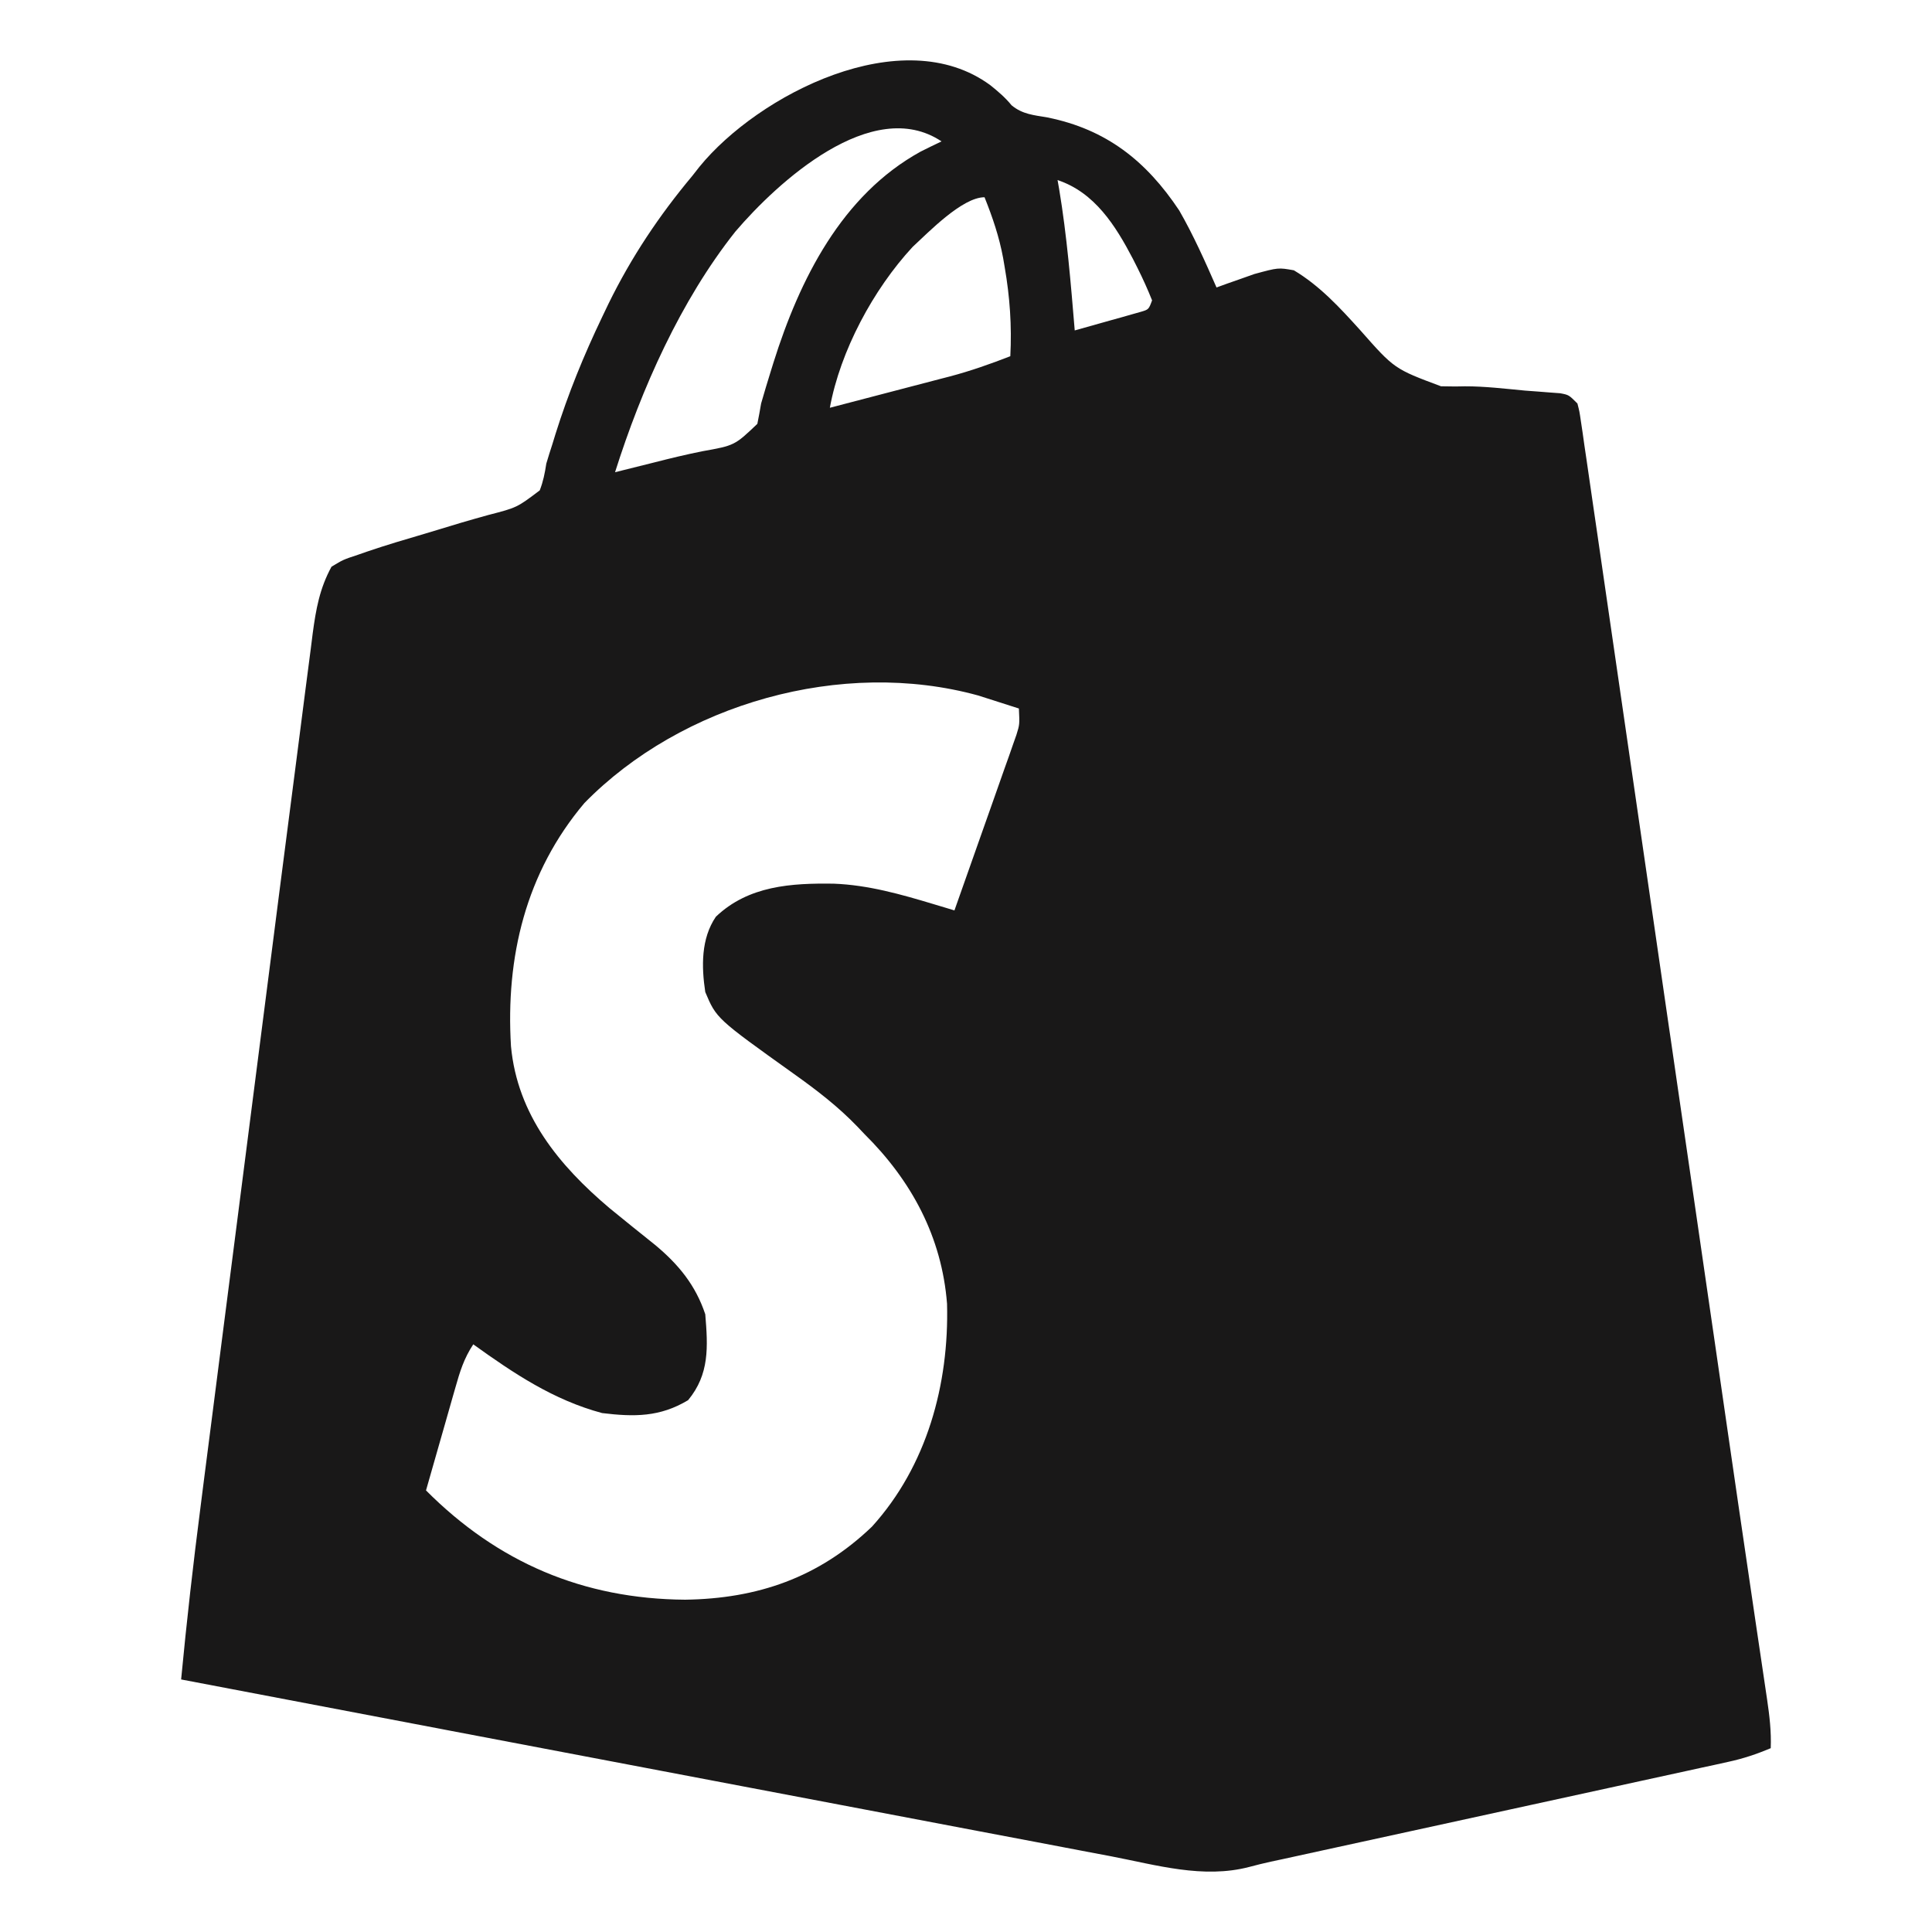 <svg width="64" height="64" viewBox="0 0 64 64" fill="none" xmlns="http://www.w3.org/2000/svg">
<path d="M32.809 2.825C33.07 3.035 33.3 3.23 33.511 3.489C33.875 3.789 34.244 3.812 34.704 3.892C36.639 4.284 37.965 5.32 39.065 6.975C39.536 7.795 39.919 8.657 40.299 9.523C40.412 9.482 40.526 9.441 40.642 9.398C40.868 9.319 40.868 9.319 41.099 9.238C41.322 9.159 41.322 9.159 41.55 9.078C42.344 8.862 42.344 8.862 42.861 8.954C43.724 9.47 44.387 10.194 45.056 10.934C46.189 12.219 46.189 12.219 47.735 12.796C47.997 12.801 48.26 12.805 48.523 12.797C49.19 12.795 49.855 12.877 50.519 12.939C50.658 12.949 50.796 12.959 50.939 12.97C51.069 12.98 51.198 12.99 51.331 13.001C51.447 13.009 51.563 13.018 51.683 13.027C51.969 13.081 51.969 13.081 52.254 13.366C52.322 13.63 52.322 13.63 52.37 13.959C52.398 14.147 52.398 14.147 52.427 14.339C52.456 14.547 52.456 14.547 52.486 14.759C52.508 14.905 52.53 15.052 52.552 15.203C52.625 15.697 52.696 16.192 52.767 16.686C52.818 17.04 52.87 17.393 52.922 17.747C53.033 18.511 53.144 19.275 53.255 20.04C53.415 21.152 53.577 22.265 53.74 23.377C54.004 25.192 54.268 27.006 54.531 28.821C54.784 30.567 55.037 32.313 55.291 34.059C55.307 34.166 55.323 34.273 55.339 34.382C55.416 34.918 55.495 35.454 55.572 35.989C55.726 37.046 55.88 38.103 56.034 39.159C56.049 39.262 56.064 39.365 56.079 39.471C56.297 40.968 56.514 42.464 56.731 43.96C56.745 44.054 56.759 44.149 56.773 44.246C56.92 45.256 57.066 46.266 57.212 47.276C57.46 48.986 57.709 50.696 57.962 52.406C58.032 52.882 58.102 53.358 58.172 53.834C58.237 54.274 58.303 54.714 58.368 55.154C58.407 55.417 58.446 55.68 58.485 55.944C58.502 56.061 58.52 56.179 58.538 56.301C58.618 56.843 58.679 57.362 58.658 57.911C58.193 58.107 57.746 58.256 57.253 58.363C57.118 58.393 56.982 58.423 56.842 58.454C56.695 58.486 56.548 58.517 56.397 58.55C56.24 58.585 56.084 58.619 55.923 58.654C55.406 58.767 54.889 58.88 54.373 58.992C54.013 59.071 53.653 59.149 53.294 59.228C52.443 59.414 51.592 59.6 50.741 59.785C49.778 59.995 48.814 60.205 47.851 60.416C46.675 60.673 45.499 60.93 44.322 61.186C44.157 61.222 43.992 61.258 43.822 61.295C43.516 61.362 43.209 61.429 42.903 61.496C42.766 61.526 42.629 61.556 42.487 61.587C42.357 61.614 42.226 61.642 42.092 61.671C41.856 61.724 41.62 61.781 41.387 61.844C39.855 62.245 38.312 61.781 36.791 61.489C36.568 61.447 36.346 61.405 36.123 61.363C35.519 61.248 34.916 61.133 34.312 61.018C33.67 60.896 33.028 60.774 32.386 60.653C31.16 60.42 29.935 60.187 28.71 59.954C27.352 59.696 25.993 59.438 24.635 59.18C21.412 58.568 18.189 57.955 14.966 57.342C14.788 57.308 14.788 57.308 14.606 57.273C11.737 56.727 8.869 56.181 6 55.634C6.183 53.711 6.4 51.794 6.648 49.878C6.683 49.6 6.719 49.321 6.754 49.043C6.85 48.296 6.946 47.548 7.042 46.801C7.143 46.012 7.244 45.223 7.345 44.434C7.515 43.108 7.685 41.782 7.856 40.456C8.051 38.935 8.246 37.413 8.441 35.892C8.65 34.258 8.86 32.623 9.07 30.989C9.129 30.525 9.189 30.061 9.248 29.597C9.445 28.059 9.643 26.521 9.844 24.983C9.934 24.293 10.023 23.602 10.11 22.911C10.171 22.435 10.234 21.958 10.296 21.482C10.317 21.319 10.337 21.155 10.358 20.987C10.466 20.181 10.589 19.491 10.981 18.774C11.366 18.54 11.366 18.54 11.871 18.373C11.965 18.341 12.059 18.308 12.155 18.274C12.791 18.057 13.434 17.867 14.079 17.678C14.479 17.559 14.878 17.438 15.277 17.316C15.577 17.227 15.878 17.143 16.179 17.059C17.125 16.815 17.125 16.815 17.88 16.244C17.995 15.947 18.049 15.673 18.097 15.358C18.16 15.144 18.227 14.931 18.297 14.718C18.331 14.605 18.366 14.492 18.402 14.376C18.822 13.036 19.34 11.768 19.947 10.501C20.016 10.357 20.085 10.212 20.157 10.062C20.915 8.516 21.833 7.142 22.936 5.823C23.013 5.725 23.09 5.627 23.169 5.526C25.112 3.14 29.895 0.674 32.809 2.825ZM24.359 7.673C22.546 9.96 21.25 12.875 20.374 15.643C21.031 15.48 21.031 15.48 21.688 15.315C22.211 15.181 22.733 15.055 23.263 14.949C24.335 14.757 24.335 14.757 25.088 14.041C25.134 13.817 25.175 13.591 25.213 13.366C25.316 13.008 25.422 12.653 25.533 12.298C25.564 12.2 25.594 12.102 25.625 12.002C26.488 9.26 27.881 6.461 30.497 5.022C30.727 4.907 30.957 4.793 31.19 4.684C28.891 3.151 25.742 6.051 24.359 7.673ZM35.033 5.965C35.05 6.062 35.068 6.159 35.085 6.26C35.344 7.813 35.471 9.377 35.602 10.946C36.003 10.835 36.403 10.722 36.803 10.608C36.974 10.561 36.974 10.561 37.149 10.512C37.258 10.481 37.367 10.45 37.478 10.418C37.579 10.39 37.68 10.361 37.783 10.332C38.052 10.253 38.052 10.253 38.164 9.95C38.017 9.581 37.861 9.236 37.684 8.882C37.632 8.78 37.581 8.678 37.528 8.573C36.952 7.47 36.26 6.373 35.033 5.965ZM30.231 8.18C28.931 9.584 27.835 11.623 27.49 13.508C28.159 13.334 28.827 13.159 29.495 12.984C29.722 12.925 29.949 12.865 30.176 12.806C30.504 12.721 30.831 12.635 31.159 12.549C31.259 12.523 31.359 12.497 31.462 12.471C32.15 12.289 32.805 12.058 33.468 11.8C33.52 10.794 33.453 9.837 33.281 8.847C33.264 8.748 33.247 8.649 33.23 8.547C33.099 7.84 32.881 7.202 32.614 6.534C31.875 6.534 30.751 7.701 30.231 8.18ZM19.36 26.601C17.414 28.904 16.747 31.705 16.927 34.661C17.14 36.931 18.513 38.603 20.195 40.024C20.693 40.432 21.195 40.835 21.698 41.237C22.474 41.882 23.041 42.57 23.363 43.537C23.452 44.621 23.506 45.521 22.794 46.383C21.858 46.944 21.01 46.939 19.947 46.81C18.336 46.379 17.019 45.496 15.678 44.533C15.369 44.997 15.234 45.439 15.085 45.967C15.057 46.064 15.029 46.162 15 46.262C14.911 46.572 14.823 46.883 14.735 47.193C14.675 47.404 14.614 47.614 14.554 47.825C14.406 48.34 14.259 48.856 14.112 49.372C16.491 51.759 19.318 52.967 22.696 52.992C25.097 52.958 27.121 52.261 28.883 50.574C30.705 48.565 31.442 45.857 31.372 43.189C31.199 40.973 30.194 39.108 28.629 37.56C28.558 37.485 28.487 37.41 28.414 37.333C27.764 36.655 27.053 36.111 26.289 35.567C23.733 33.74 23.733 33.74 23.363 32.863C23.236 32.022 23.219 31.093 23.714 30.368C24.793 29.338 26.215 29.252 27.625 29.273C28.764 29.317 29.852 29.627 30.937 29.954C31.128 30.012 31.128 30.012 31.324 30.07C31.421 30.1 31.517 30.129 31.617 30.159C31.923 29.298 32.227 28.437 32.529 27.576C32.633 27.283 32.736 26.99 32.84 26.697C32.989 26.276 33.137 25.855 33.285 25.434C33.332 25.303 33.379 25.172 33.427 25.037C33.469 24.915 33.512 24.792 33.556 24.666C33.613 24.505 33.613 24.505 33.671 24.34C33.777 24 33.777 24 33.752 23.47C33.465 23.377 33.177 23.286 32.889 23.194C32.729 23.143 32.569 23.092 32.404 23.039C27.891 21.795 22.577 23.314 19.36 26.601Z" fill="#191818"/>
</svg>
